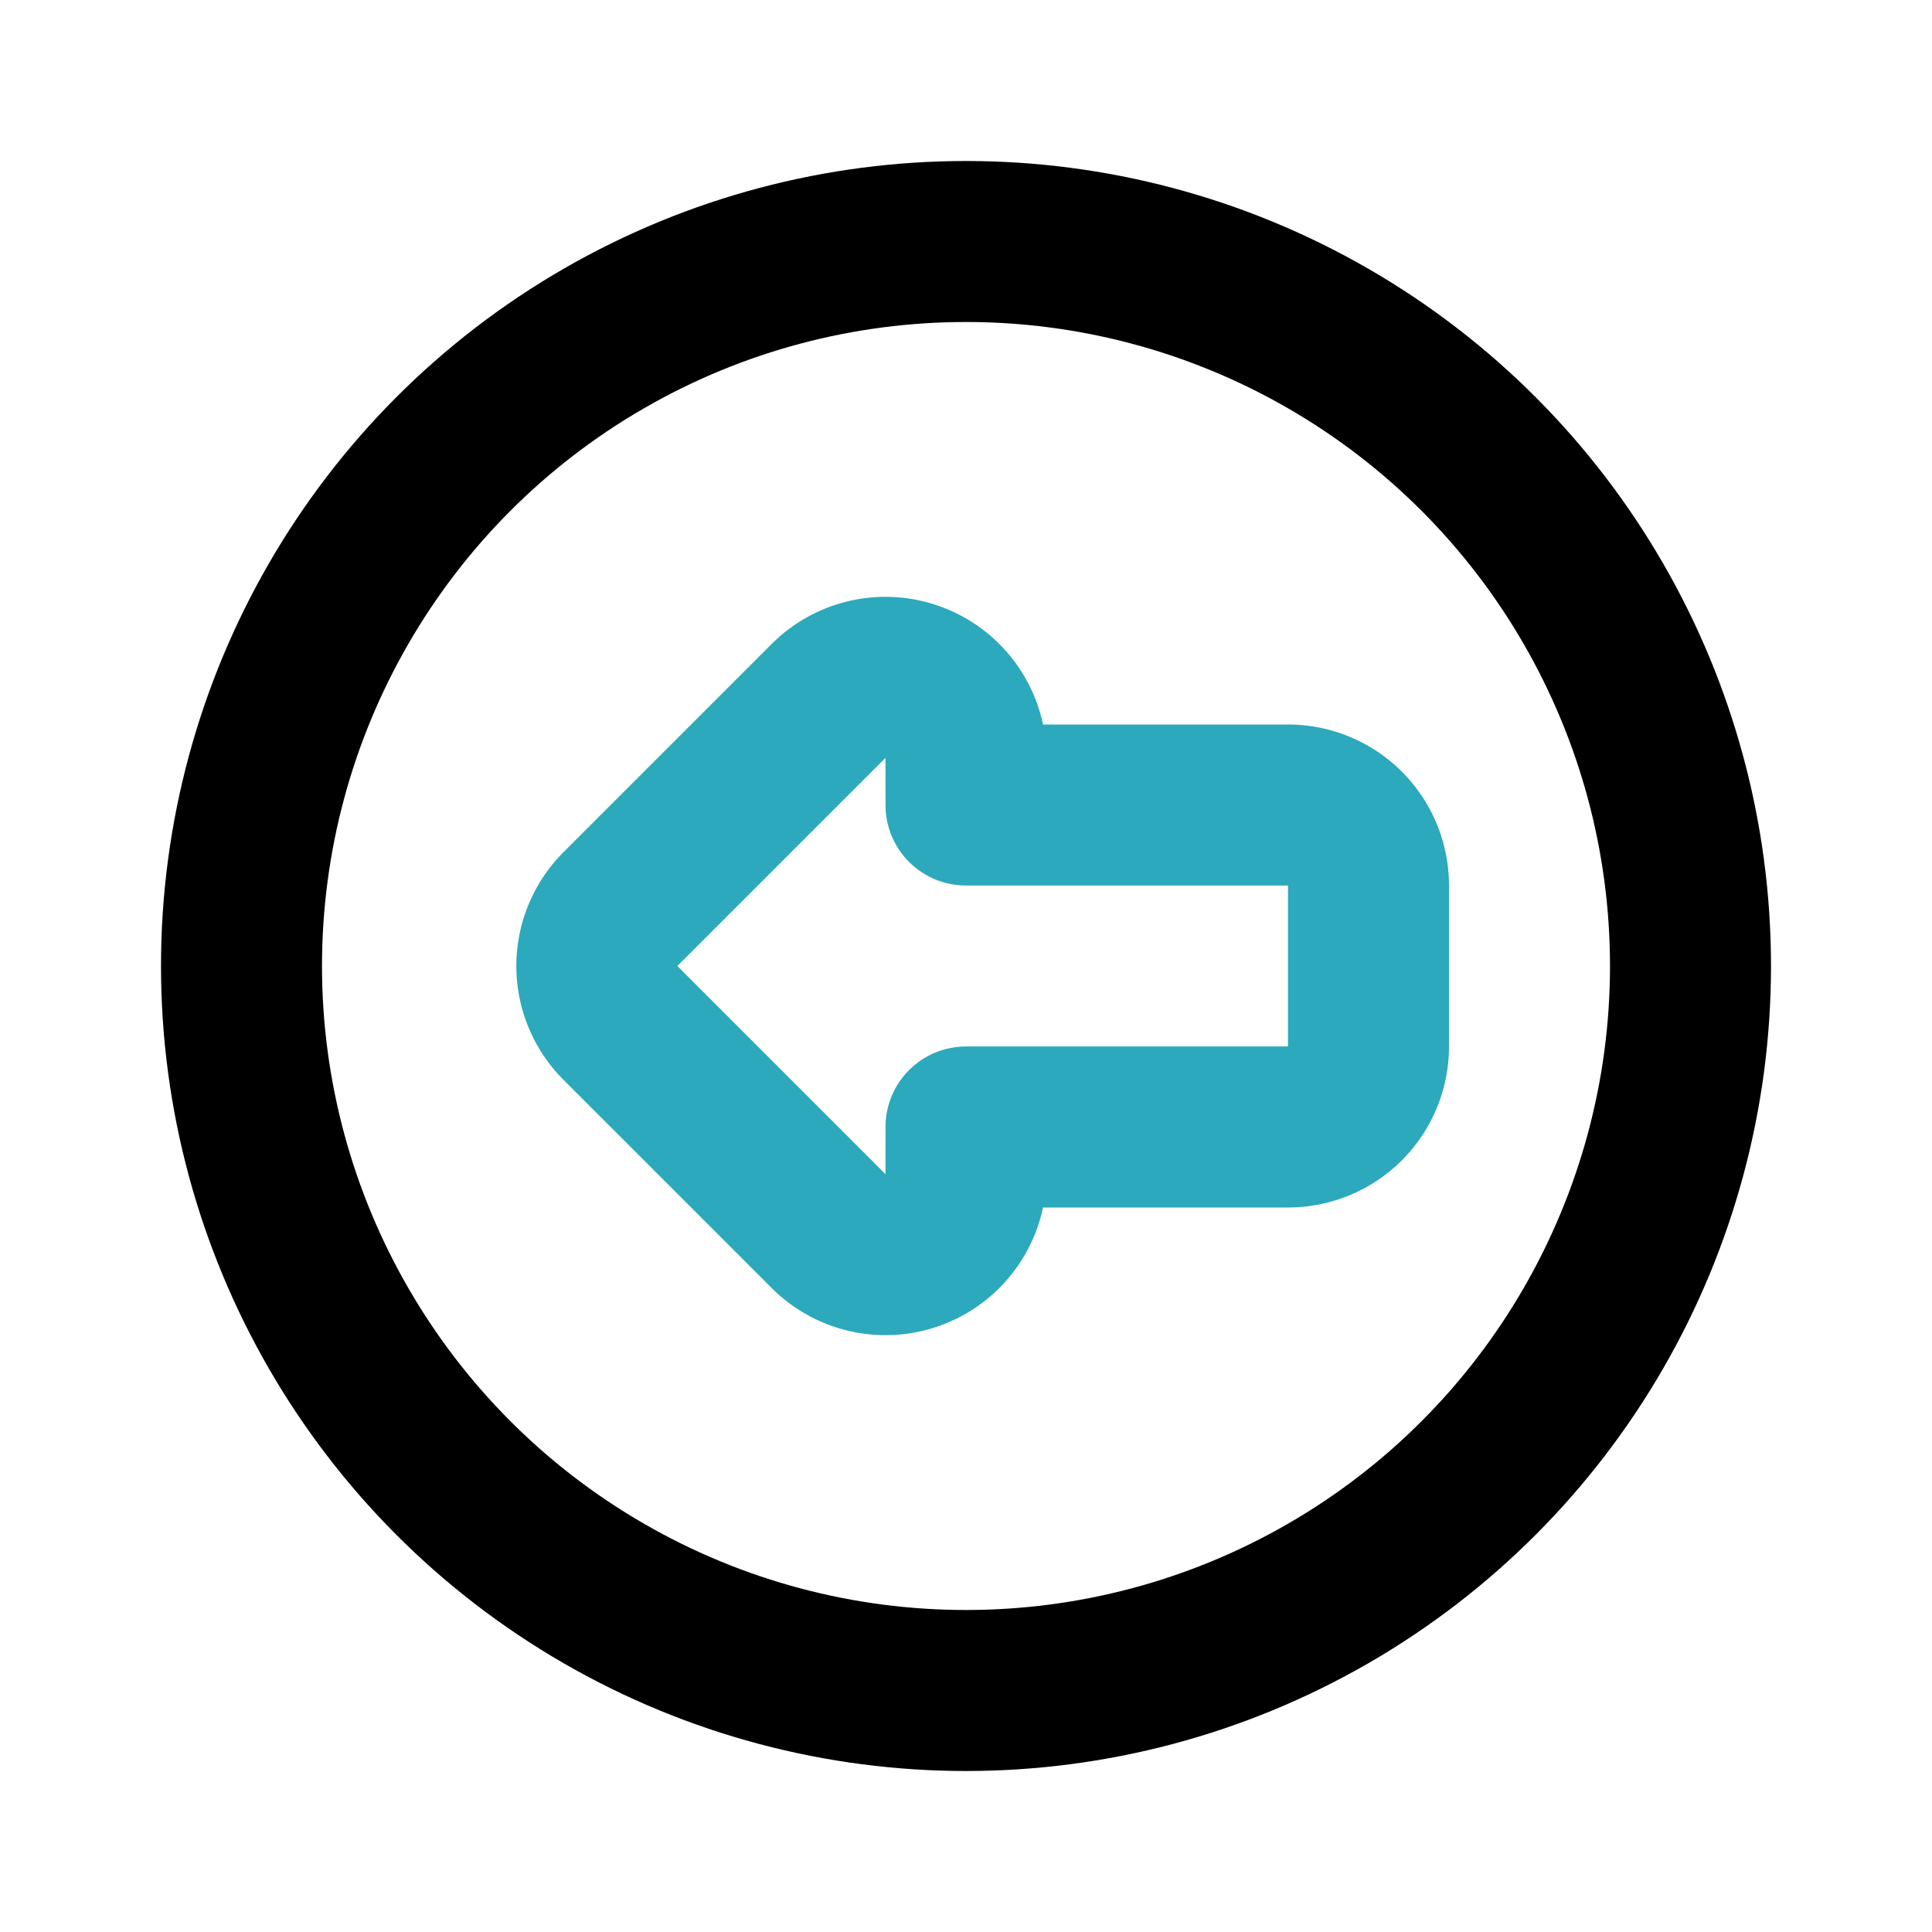 <?xml version="1.0" encoding="utf-8"?>
<svg fill="#000000" width="800px" height="800px" viewBox="0 0 24 24" id="left-alt-circle" data-name="Line Color" xmlns="http://www.w3.org/2000/svg" class="icon line-color"><path id="secondary" d="M12,9.41V10h4a1,1,0,0,1,1,1v2a1,1,0,0,1-1,1H12v.59a1,1,0,0,1-1.71.7L7.71,12.71a1,1,0,0,1,0-1.42l2.58-2.58A1,1,0,0,1,12,9.41Z" style="fill: none; stroke: rgb(44, 169, 188); stroke-linecap: round; stroke-linejoin: round; stroke-width: 2;"></path><circle id="primary" cx="12" cy="12" r="9" style="fill: none; stroke: rgb(0, 0, 0); stroke-linecap: round; stroke-linejoin: round; stroke-width: 2;"></circle></svg>